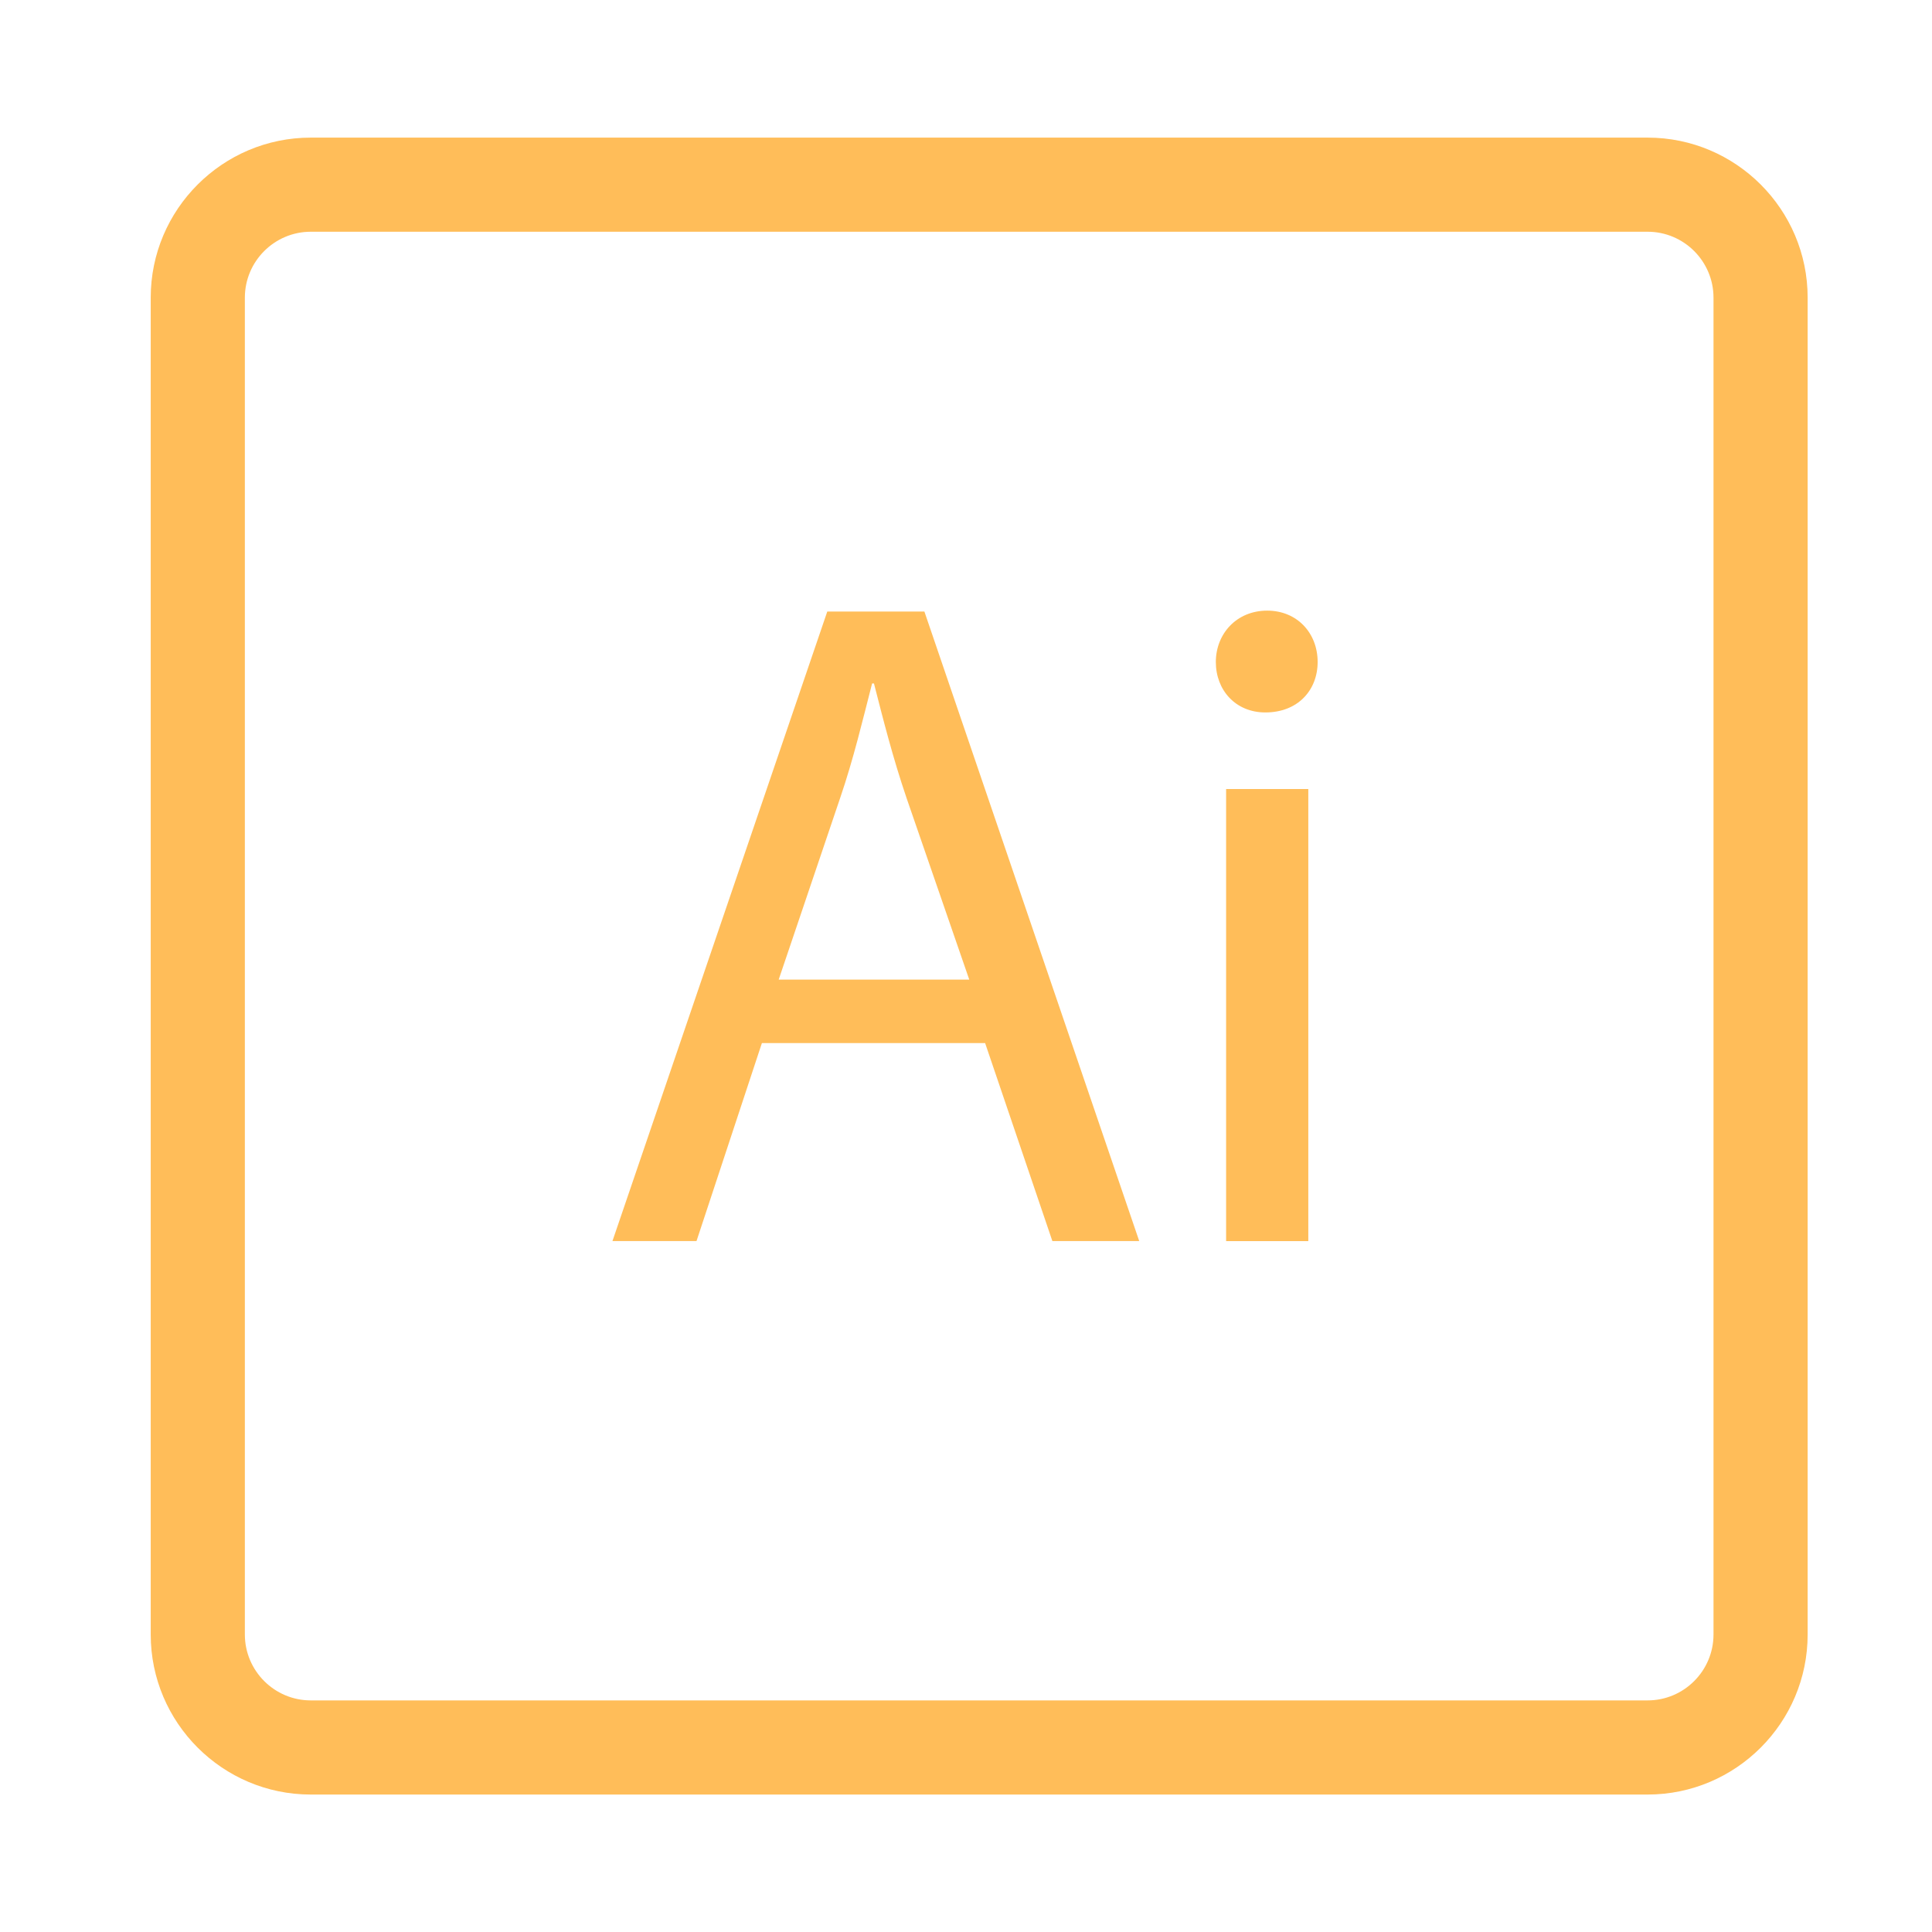 <svg xmlns="http://www.w3.org/2000/svg" xmlns:xlink="http://www.w3.org/1999/xlink" width="500" zoomAndPan="magnify" viewBox="0 0 375 375" height="500" preserveAspectRatio="xMidYMid meet" version="1.0"><defs><clipPath id="2735a6346a"><path d="M 29.254 26.691 L 351 26.691 L 351 348.441 L 29.254 348.441 Z M 29.254 26.691 " clip-rule="nonzero"/></clipPath><clipPath id="a9349c2904"><path d="M 37.5 195.84 L 41.25 195.84 L 41.25 224.375 L 37.5 224.375 Z M 37.5 195.84 " clip-rule="nonzero"/></clipPath></defs><g clip-path="url(#2735a6346a)"><path fill="#ffbd59" d="M 319.801 348.32 L 60.32 348.32 C 43.191 348.32 29.254 334.383 29.254 317.254 L 29.254 57.773 C 29.254 40.645 43.191 26.711 60.32 26.711 L 319.801 26.711 C 336.93 26.711 350.863 40.645 350.863 57.773 L 350.863 317.254 C 350.863 334.383 336.93 348.32 319.801 348.32 Z M 60.32 44.98 C 53.27 44.98 47.527 50.723 47.527 57.773 L 47.527 317.254 C 47.527 324.305 53.27 330.047 60.32 330.047 L 319.801 330.047 C 326.852 330.047 332.59 324.305 332.59 317.254 L 332.59 57.773 C 332.59 50.723 326.852 44.98 319.801 44.98 Z M 60.32 44.98 " fill-opacity="1" fill-rule="nonzero"/></g><path fill="#ffbd59" d="M 147.883 202.461 L 135.191 240.895 L 118.875 240.895 L 160.574 118.703 L 179.426 118.703 L 221.125 240.895 L 204.266 240.895 L 191.211 202.461 Z M 188.129 190.133 L 175.984 154.965 C 173.266 146.984 171.453 139.734 169.637 132.664 L 169.273 132.664 C 167.461 139.734 165.648 147.348 163.109 154.781 L 151.145 190.137 L 188.129 190.137 Z M 188.129 190.133 " fill-opacity="1" fill-rule="nonzero"/><path fill="#ffbd59" d="M 255.754 128.496 C 255.754 133.934 251.945 138.285 245.602 138.285 C 239.801 138.285 235.992 133.934 235.992 128.496 C 235.992 123.055 239.984 118.523 245.965 118.523 C 251.766 118.523 255.754 122.875 255.754 128.496 Z M 237.988 240.895 L 237.988 153.152 L 253.941 153.152 L 253.941 240.898 L 237.988 240.898 Z M 237.988 240.895 " fill-opacity="1" fill-rule="nonzero"/><g clip-path="url(#a9349c2904)"><path fill="#ffbd59" d="M 37.5 195.84 L 41.25 195.84 L 41.25 224.375 L 37.5 224.375 Z M 37.5 195.84 " fill-opacity="1" fill-rule="nonzero"/></g></svg>